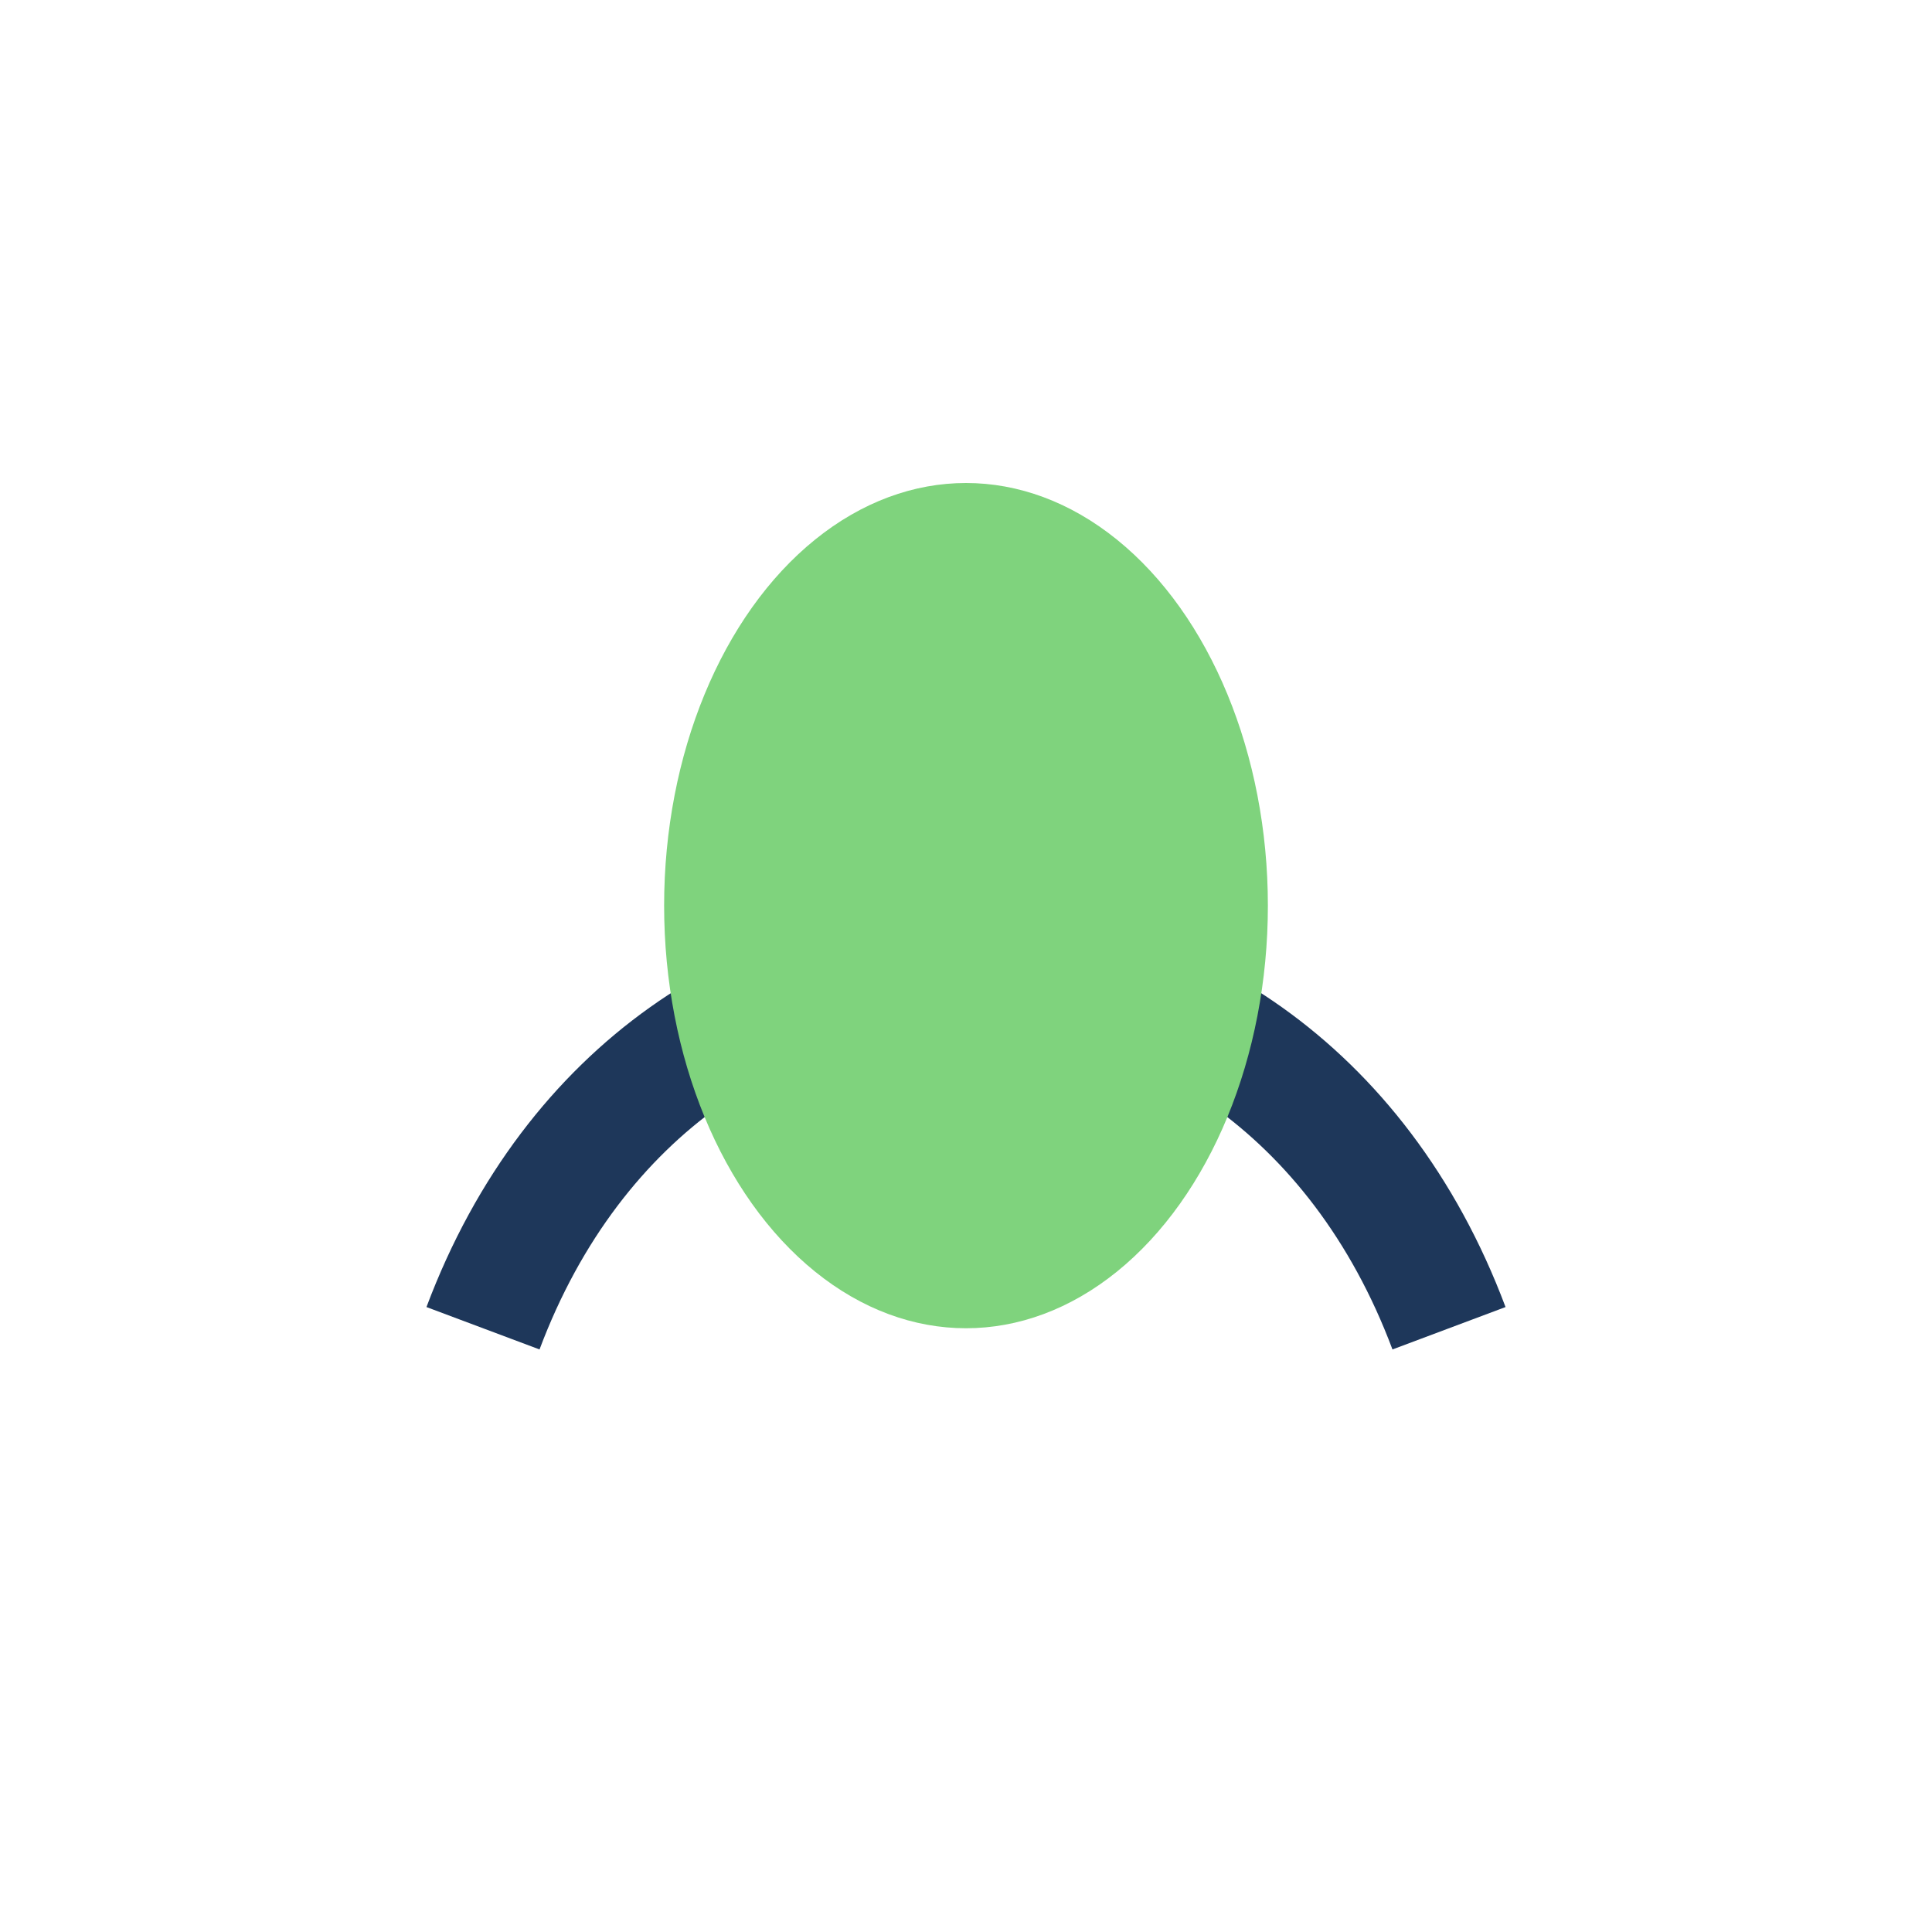 <?xml version="1.0" encoding="UTF-8"?>
<svg xmlns="http://www.w3.org/2000/svg" width="32" height="32" viewBox="0 0 32 32"><path d="M8 22c3-8 13-8 16 0" fill="none" stroke="#1E375A" stroke-width="2"/><ellipse cx="16" cy="15" rx="5" ry="7" fill="#7FD37D"/></svg>
